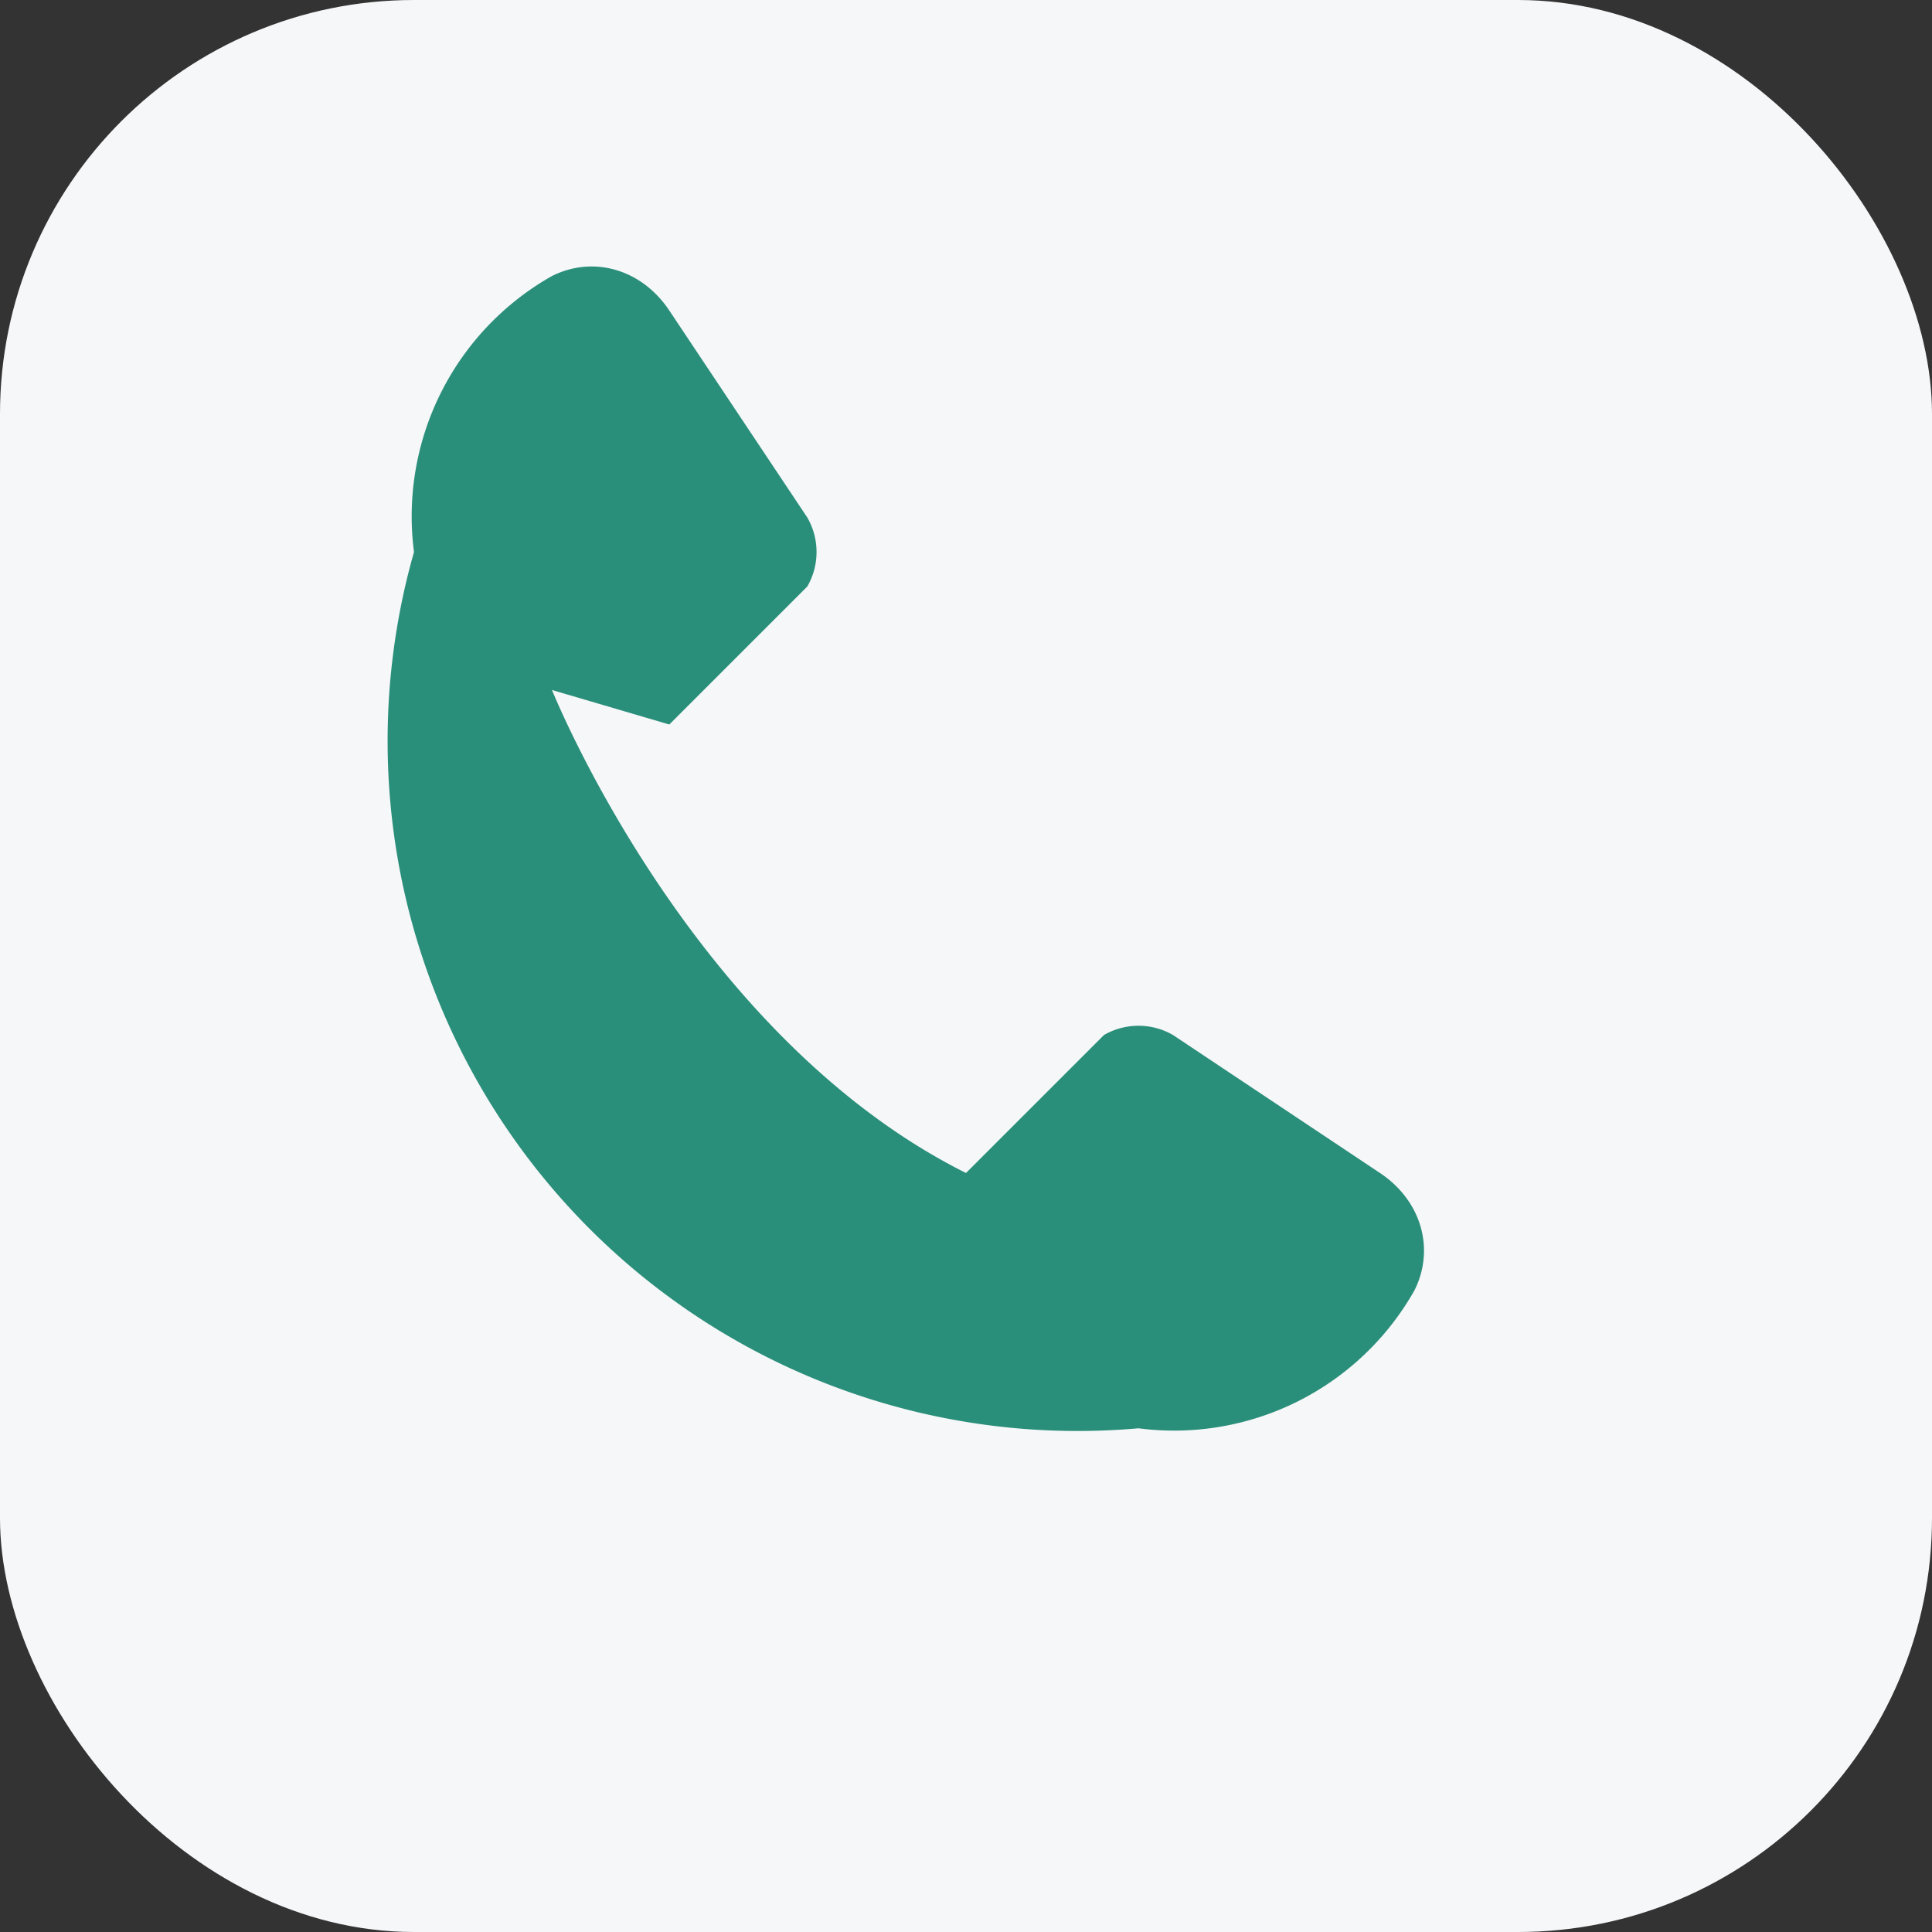 <?xml version="1.0" encoding="UTF-8"?>
<svg xmlns="http://www.w3.org/2000/svg" width="28" height="28" viewBox="0 0 28 28"><rect x="0" y="0" width="28" height="28" fill="#333333" stroke="none"/><rect width="28" height="28" rx="6" fill="#F6F7F9"/><path d="M8 10s2 5 6 7l2-2a1 1 0 01 1 0l3 2c.6.4.8 1.1.5 1.7a4 4 0 01-4 2A10 10 0 016 8a4 4 0 012-4c.6-.3 1.3-.1 1.7.5l2 3a1 1 0 010 1l-2 2z" fill="#2A8F7A"/></svg>